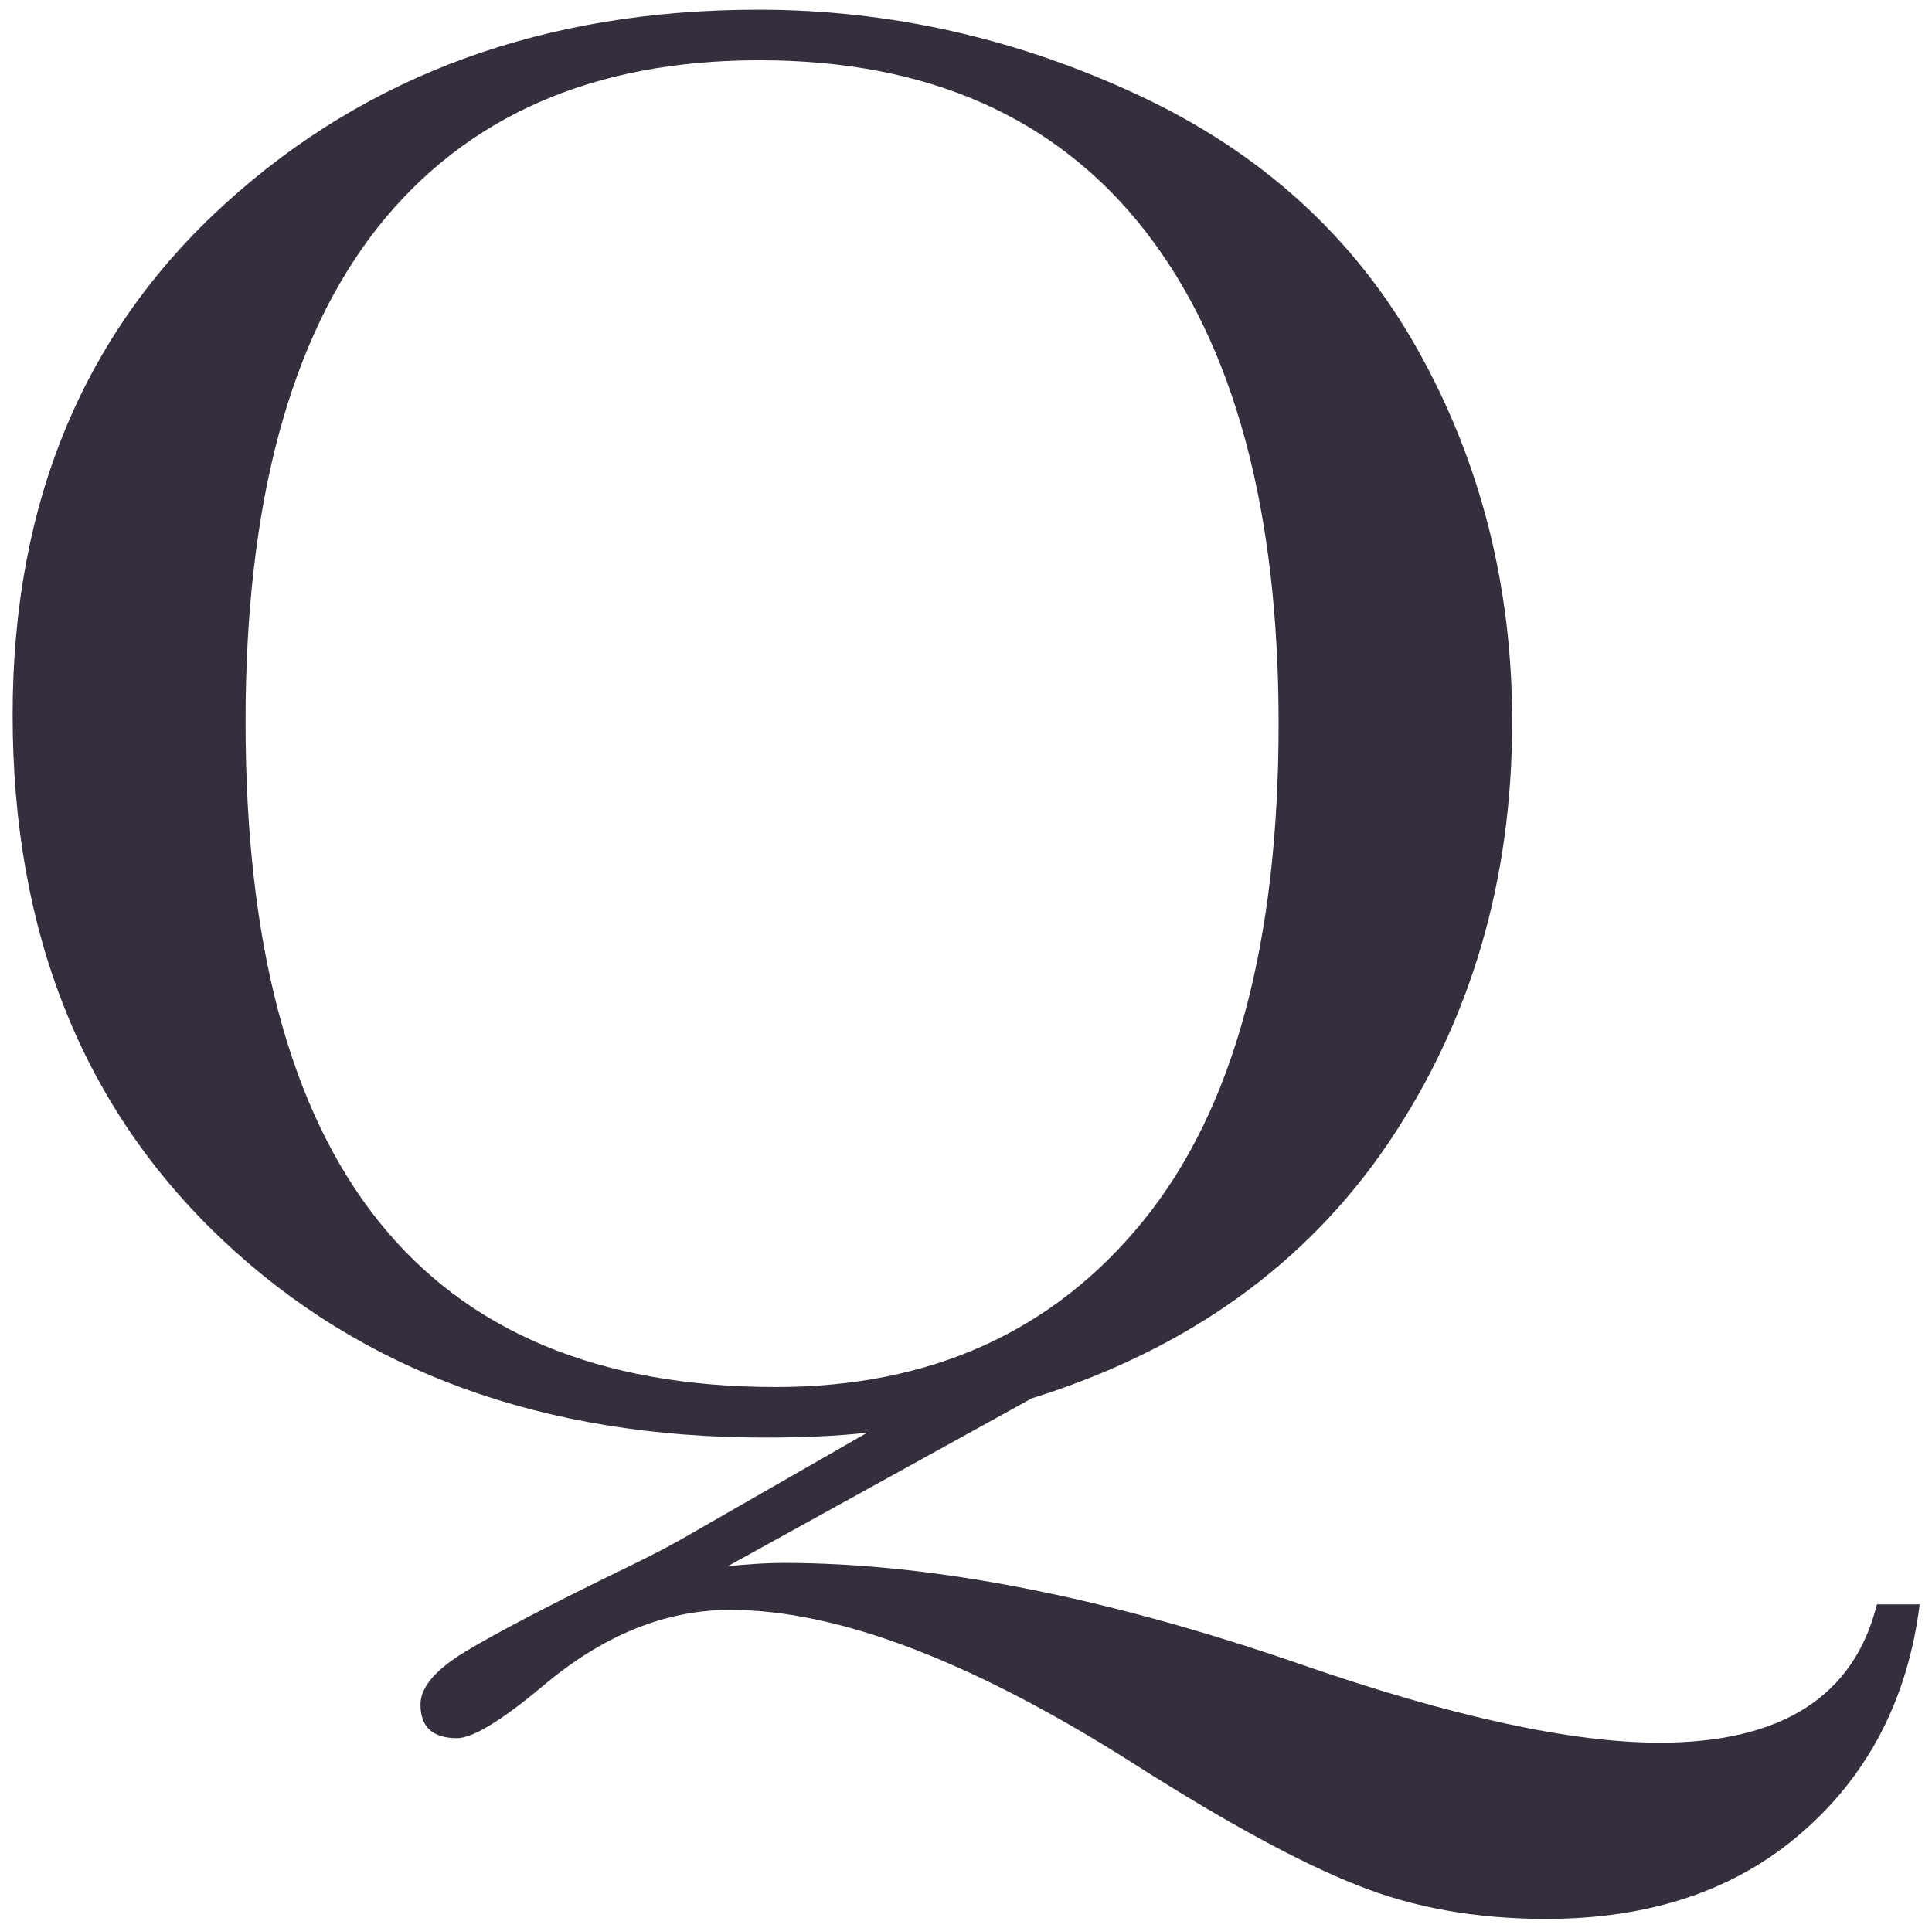 <?xml version="1.0" encoding="utf-8"?>
<!-- Generator: Adobe Illustrator 23.1.1, SVG Export Plug-In . SVG Version: 6.00 Build 0)  -->
<svg version="1.1" id="Livello_1" xmlns="http://www.w3.org/2000/svg" xmlns:xlink="http://www.w3.org/1999/xlink" x="0px" y="0px"
	 viewBox="0 0 596.4 595.3" style="enable-background:new 0 0 596.4 595.3;" xml:space="preserve">
<style type="text/css">
	.st0{fill:#352E3C;}
</style>
<path class="st0" d="M267.7,442.3c-9.8,1.1-20.4,1.5-31.7,1.5c-68.3,0-124.2-20.3-167.3-61S3.9,288.1,3.9,220.7
	c0-65.5,21.9-118.1,65.7-157.9S168.2,3,234.1,3c40.5,0,79.8,8.8,117.6,26.5s66.5,43.8,85.9,78.4s29.2,72.9,29.2,114.9
	c0,48.9-12.7,92.2-38.1,129.9c-25.4,37.6-62.2,64-110.2,79l-93.8,51.8c6.5-0.6,12.1-1,16.9-1c46.4,0,99.8,10.5,160.2,31.4
	C448.3,530,485.1,538,512.3,538c37.6,0,60-14.2,67.1-42.7h13.2c-3.6,28.8-15.6,52.3-36.1,70.2c-20.5,18-46.9,26.9-79.3,26.9
	c-21.3,0-40.8-3.4-58.2-10.4c-17.5-6.9-40.2-19.2-68.2-37c-50.2-32-92-48-125.4-48c-20.1,0-39.5,7.9-58.3,23.9
	c-12.6,10.5-21.3,15.7-26,15.7c-7.5,0-11.3-3.4-11.3-10.4c0-5.2,4.5-10.6,13.5-16.1c9-5.5,25.9-14.4,50.8-26.5
	c5.2-2.5,10.5-5.2,15.7-8.1L267.7,442.3z M75.8,222.8c0,68.4,13.6,119.7,40.9,154s68.2,51.4,122.8,51.4c47.8,0,85.7-17.1,113.5-51.4
	c27.8-34.3,41.7-85.4,41.7-153.4c0-66.1-13.7-116.7-41.1-152c-27.4-35.2-67.1-52.8-119.2-52.8c-51.2,0-90.5,17.2-117.8,51.6
	C89.5,104.6,75.8,155.5,75.8,222.8z"/>
</svg>
